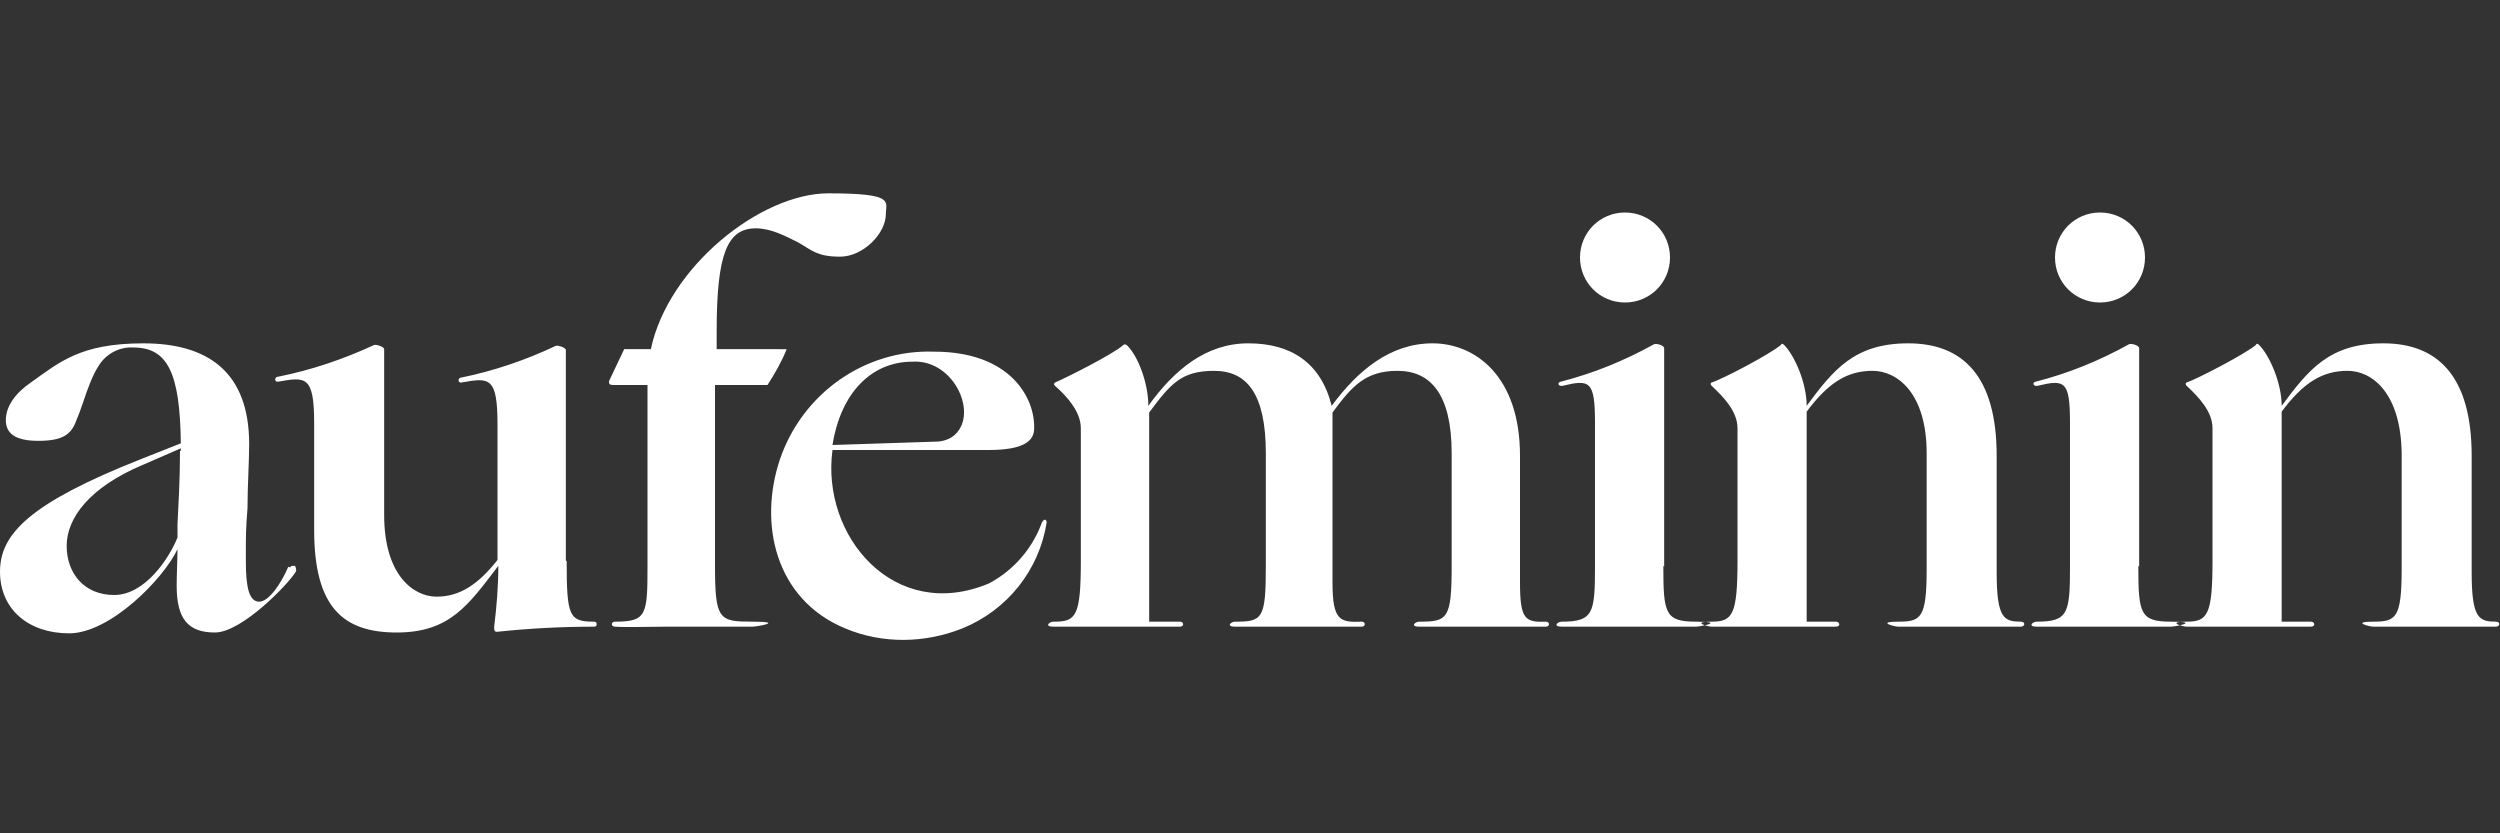 <svg xmlns="http://www.w3.org/2000/svg" version="1.1" viewBox="0 0 300 100">
  <rect x="0" y="0" width="300" height="100" fill="#333333" stroke="none"/>
  <defs>
    <style>
      .cls-1 {
        fill: #fff;
        fill-rule: evenodd;
      }
    </style>
  </defs>
  
  <g>
    <g id="Calque_1">
      <path class="cls-1" d="M93.5,41.9c.8,0,.9,0,.9,0-.6,1.5-1.4,2.9-2.3,4.3h-6.3c0,8.5,0,21.7,0,21.7,0,6.5.5,6.7,4.5,6.7s.5.6,0,.6c-1.1,0-3.4,0-5.3,0h0c-1.4,0-2.5,0-3,0s-1.1,0-2.1,0h0c-2,0-4.8.1-6.1,0-.5,0-.5-.6,0-.6,3.8,0,3.9-.8,3.9-6.7s0-4,0-7.5h0c0-5.1,0-11.2,0-14.2h-3.9c-.5,0-.8,0-.7-.5l1.8-3.8h3.2c2.1-9.9,13.2-18.7,21.3-18.7s6.9,1,6.9,2.5c0,2.3-2.7,5.1-5.5,5.1s-3.4-.8-5-1.7c-1.6-.8-3.3-1.7-5.1-1.7-3.4,0-4.7,3-4.7,12.3v2.2h7.6ZM252,36.3c3,0,5.4-2.4,5.4-5.4,0-3-2.4-5.4-5.4-5.4-3,0-5.4,2.4-5.4,5.4,0,3,2.4,5.4,5.4,5.4M126.5,74.6c2.6,0,3.2-.6,3.2-7.3v-15.9c0-1.9-1.5-3.7-3.1-5.1-.2-.2-.1-.3,0-.4,1.2-.5,7-3.4,8.2-4.5.1-.1.2-.1.4,0,1.3,1.2,2.6,4.5,2.6,7.3,3.1-4.3,6.9-7.5,12-7.5s8.7,2.3,10,7.5c3.1-4.2,7-7.5,12.1-7.5s10.5,3.9,10.5,13.5v15.2c0,4.4.6,4.8,3.1,4.7.5,0,.5.6,0,.6-.9,0-2.4,0-4,0h0c-1.8,0-3.7,0-5.1,0s-1.2,0-2.1,0c-1.3,0-2.9,0-4,0s-.5-.6,0-.6c3.4,0,3.9-.3,3.9-6.7v-13.5c0-7.2-2.6-9.9-6.5-9.9s-5.5,1.9-7.8,5v20.4c0,4.6.9,4.8,3.5,4.7.5,0,.5.6,0,.6s-1.7,0-3.3,0h0c-2,0-3.9,0-5.9,0-.5,0-1.3,0-2.2,0h0c-1.3,0-2.7,0-3.8,0s-.5-.6,0-.6c3.3,0,3.7-.3,3.7-6.7v-13.5c0-7.2-2.3-9.9-6.2-9.9s-5.2,1.5-7.8,5v25.1h3.7c.5,0,.5.6,0,.6s-1.5,0-3.1,0h0c-1.8,0-3.7,0-5.5,0-.5,0-1.4,0-2.4,0h0c-1.4,0-3.1,0-4.2,0s-.5-.6,0-.6M256.6,67.9c0,5.7.2,6.7,3.9,6.7s.5.6,0,.6c-1.1,0-3.2,0-5,0-1.3,0-2.4,0-2.8,0s-1.6,0-3,0h0c-1.9,0-4.2,0-5.3,0s-.5-.6,0-.6c3.8,0,4-1,4-6.7v-17.1c0-5.1-.6-5.3-3.9-4.5-.5.1-.7-.4-.2-.5,3.9-1,7.6-2.5,11.2-4.5.2-.1,1.2.1,1.2.5v26.2ZM299.6,74.6c-2.1,0-3-.3-3-5.9v-14c0-9.6-4.1-13.5-10.6-13.5s-9,3.2-12.2,7.5c0-2.8-1.5-6.1-2.7-7.3-.2-.2-.3-.2-.4,0-1.3,1.1-7.1,4.1-8.3,4.5-.1,0-.2.2,0,.4,1.5,1.4,3.1,3.1,3.1,5.1v15.9c0,6.5-.6,7.3-3.1,7.3s-.5.6,0,.6c1.1,0,2.8,0,4.2,0,1,0,1.9,0,2.3,0s3.1,0,5.2,0c1.6,0,3,0,3.2,0,.6,0,.5-.6,0-.6h-3.5v-25.2c2.6-3.5,4.9-4.9,7.9-4.9s6.4,2.7,6.5,9.9v13.9c0,5.9-.7,6.3-3.4,6.3s-.5.6,0,.6c1.1,0,2.5,0,3.7,0,.8,0,1.6,0,2,0s3.3,0,5.6,0h0c1.7,0,3.1,0,3.4,0,.5,0,.6-.6,0-.6M34.6,68c-.8,1.9-2.3,4.2-3.5,4.2s-1.6-1.7-1.6-4.9,0-3.8.2-6.3c0-2.7.2-5.6.2-7.7,0-8.8-5.1-12.1-12.7-12.1s-10.1,2.3-13.5,4.7c-1.9,1.3-3,2.9-3,4.5s1.1,2.5,3.9,2.5,3.9-.7,4.5-2.3c.3-.7.6-1.5.9-2.4.5-1.5,1.1-3.2,1.9-4.4.9-1.4,2.5-2.2,4.1-2.1,4.1,0,5.6,3,5.7,11.5l-4.8,1.9C3.5,60.4,0,64.1,0,68.6s3.4,7.4,8.3,7.4,11.3-6.5,13-10.1c0,1.1-.1,3-.1,4.4,0,4,1.4,5.6,4.6,5.6s8.8-5.8,9.7-7.3c.1-.2,0-.5-.1-.7,0,0-.2,0-.2,0-.2,0-.3,0-.4.2M21.6,54.1c0,3.5-.2,6.7-.3,8.8,0,.7,0,1.2,0,1.6-1,2.5-3.9,6.9-7.6,6.9-3.6,0-5.7-2.6-5.7-5.9s2.7-7,9.1-9.7l4.6-2v.3ZM67.9,67.3v-25.3c0-.3-1-.6-1.2-.5-3.6,1.7-7.4,3-11.3,3.8-.5,0-.5.7,0,.6,3.3-.6,4.3-.7,4.3,5v16.3c-2.3,2.9-4.5,4.4-7.3,4.4s-6.3-2.6-6.3-9.8v-19.9c0-.3-1-.6-1.2-.5-3.7,1.7-7.5,3-11.5,3.8-.5,0-.5.7,0,.6,3.3-.6,4.3-.7,4.3,5v12.8c0,9.3,3.5,12.3,9.9,12.3s8.6-3.3,12.2-8c0,2.4-.2,4.9-.5,7.3,0,.4,0,.7.5.6,3.8-.4,7.7-.6,11.5-.6.2,0,.3-.1.3-.3,0-.2-.1-.3-.3-.3-3,0-3.3-.6-3.3-7.3M195,36.3c3,0,5.4-2.4,5.4-5.4,0-3-2.4-5.4-5.4-5.4-3,0-5.4,2.4-5.4,5.4,0,3,2.4,5.4,5.4,5.4M199.6,67.9c0,5.7.2,6.7,3.9,6.7s.5.6,0,.6c-1.1,0-3.2,0-5,0-1.3,0-2.4,0-2.8,0s-1.6,0-3,0h0c-1.9,0-4.2,0-5.3,0s-.5-.6,0-.6c3.8,0,4-1,4-6.7v-17.1c0-5.1-.6-5.3-3.9-4.5-.5.1-.7-.4-.2-.5,3.9-1,7.6-2.5,11.2-4.5.2-.1,1.2.1,1.2.5v26.2ZM242.6,74.6c-2.1,0-3-.3-3-5.9v-14c0-9.6-4.1-13.5-10.6-13.5s-9,3.2-12.2,7.5c0-2.8-1.5-6.1-2.7-7.3-.2-.2-.3-.2-.4,0-1.3,1.1-7,4.1-8.3,4.5-.1,0-.2.2,0,.4,1.5,1.4,3.1,3.1,3.1,5.1v15.9c0,6.5-.6,7.3-3.1,7.3s-.5.6,0,.6c1.1,0,2.8,0,4.2,0,1,0,1.9,0,2.3,0s3.1,0,5.2,0c1.6,0,3,0,3.2,0,.6,0,.5-.6,0-.6h-3.5v-25.2c2.6-3.5,4.9-4.9,7.9-4.9s6.5,2.7,6.5,9.9v13.9c0,5.9-.7,6.3-3.4,6.3s-.5.6,0,.6c1.1,0,2.5,0,3.7,0,.8,0,1.6,0,2,0s3.3,0,5.6,0h0c1.7,0,3.1,0,3.4,0,.5,0,.6-.6,0-.6M125.1,62.5c-1.1,3.2-3.4,5.9-6.4,7.5-11.4,4.8-20.2-5.7-18.8-16h18.7c4.3,0,5.5-1.1,5.5-2.6.1-3.7-2.9-9.2-12-9.2-8.3-.3-15.8,5-18.5,12.9-2.6,7.7-.6,16.8,7.8,20.3,4.5,1.9,9.6,1.8,14.1,0,5.4-2.2,9.2-7,10.1-12.7,0-.4-.4-.5-.5,0M109.5,43.4c5.1-.3,8.1,6.6,4.8,9-.6.4-1.3.6-2.1.6l-12.3.4c1-6.3,4.7-10,9.6-10"></path>
    </g>
  </g>
</svg>